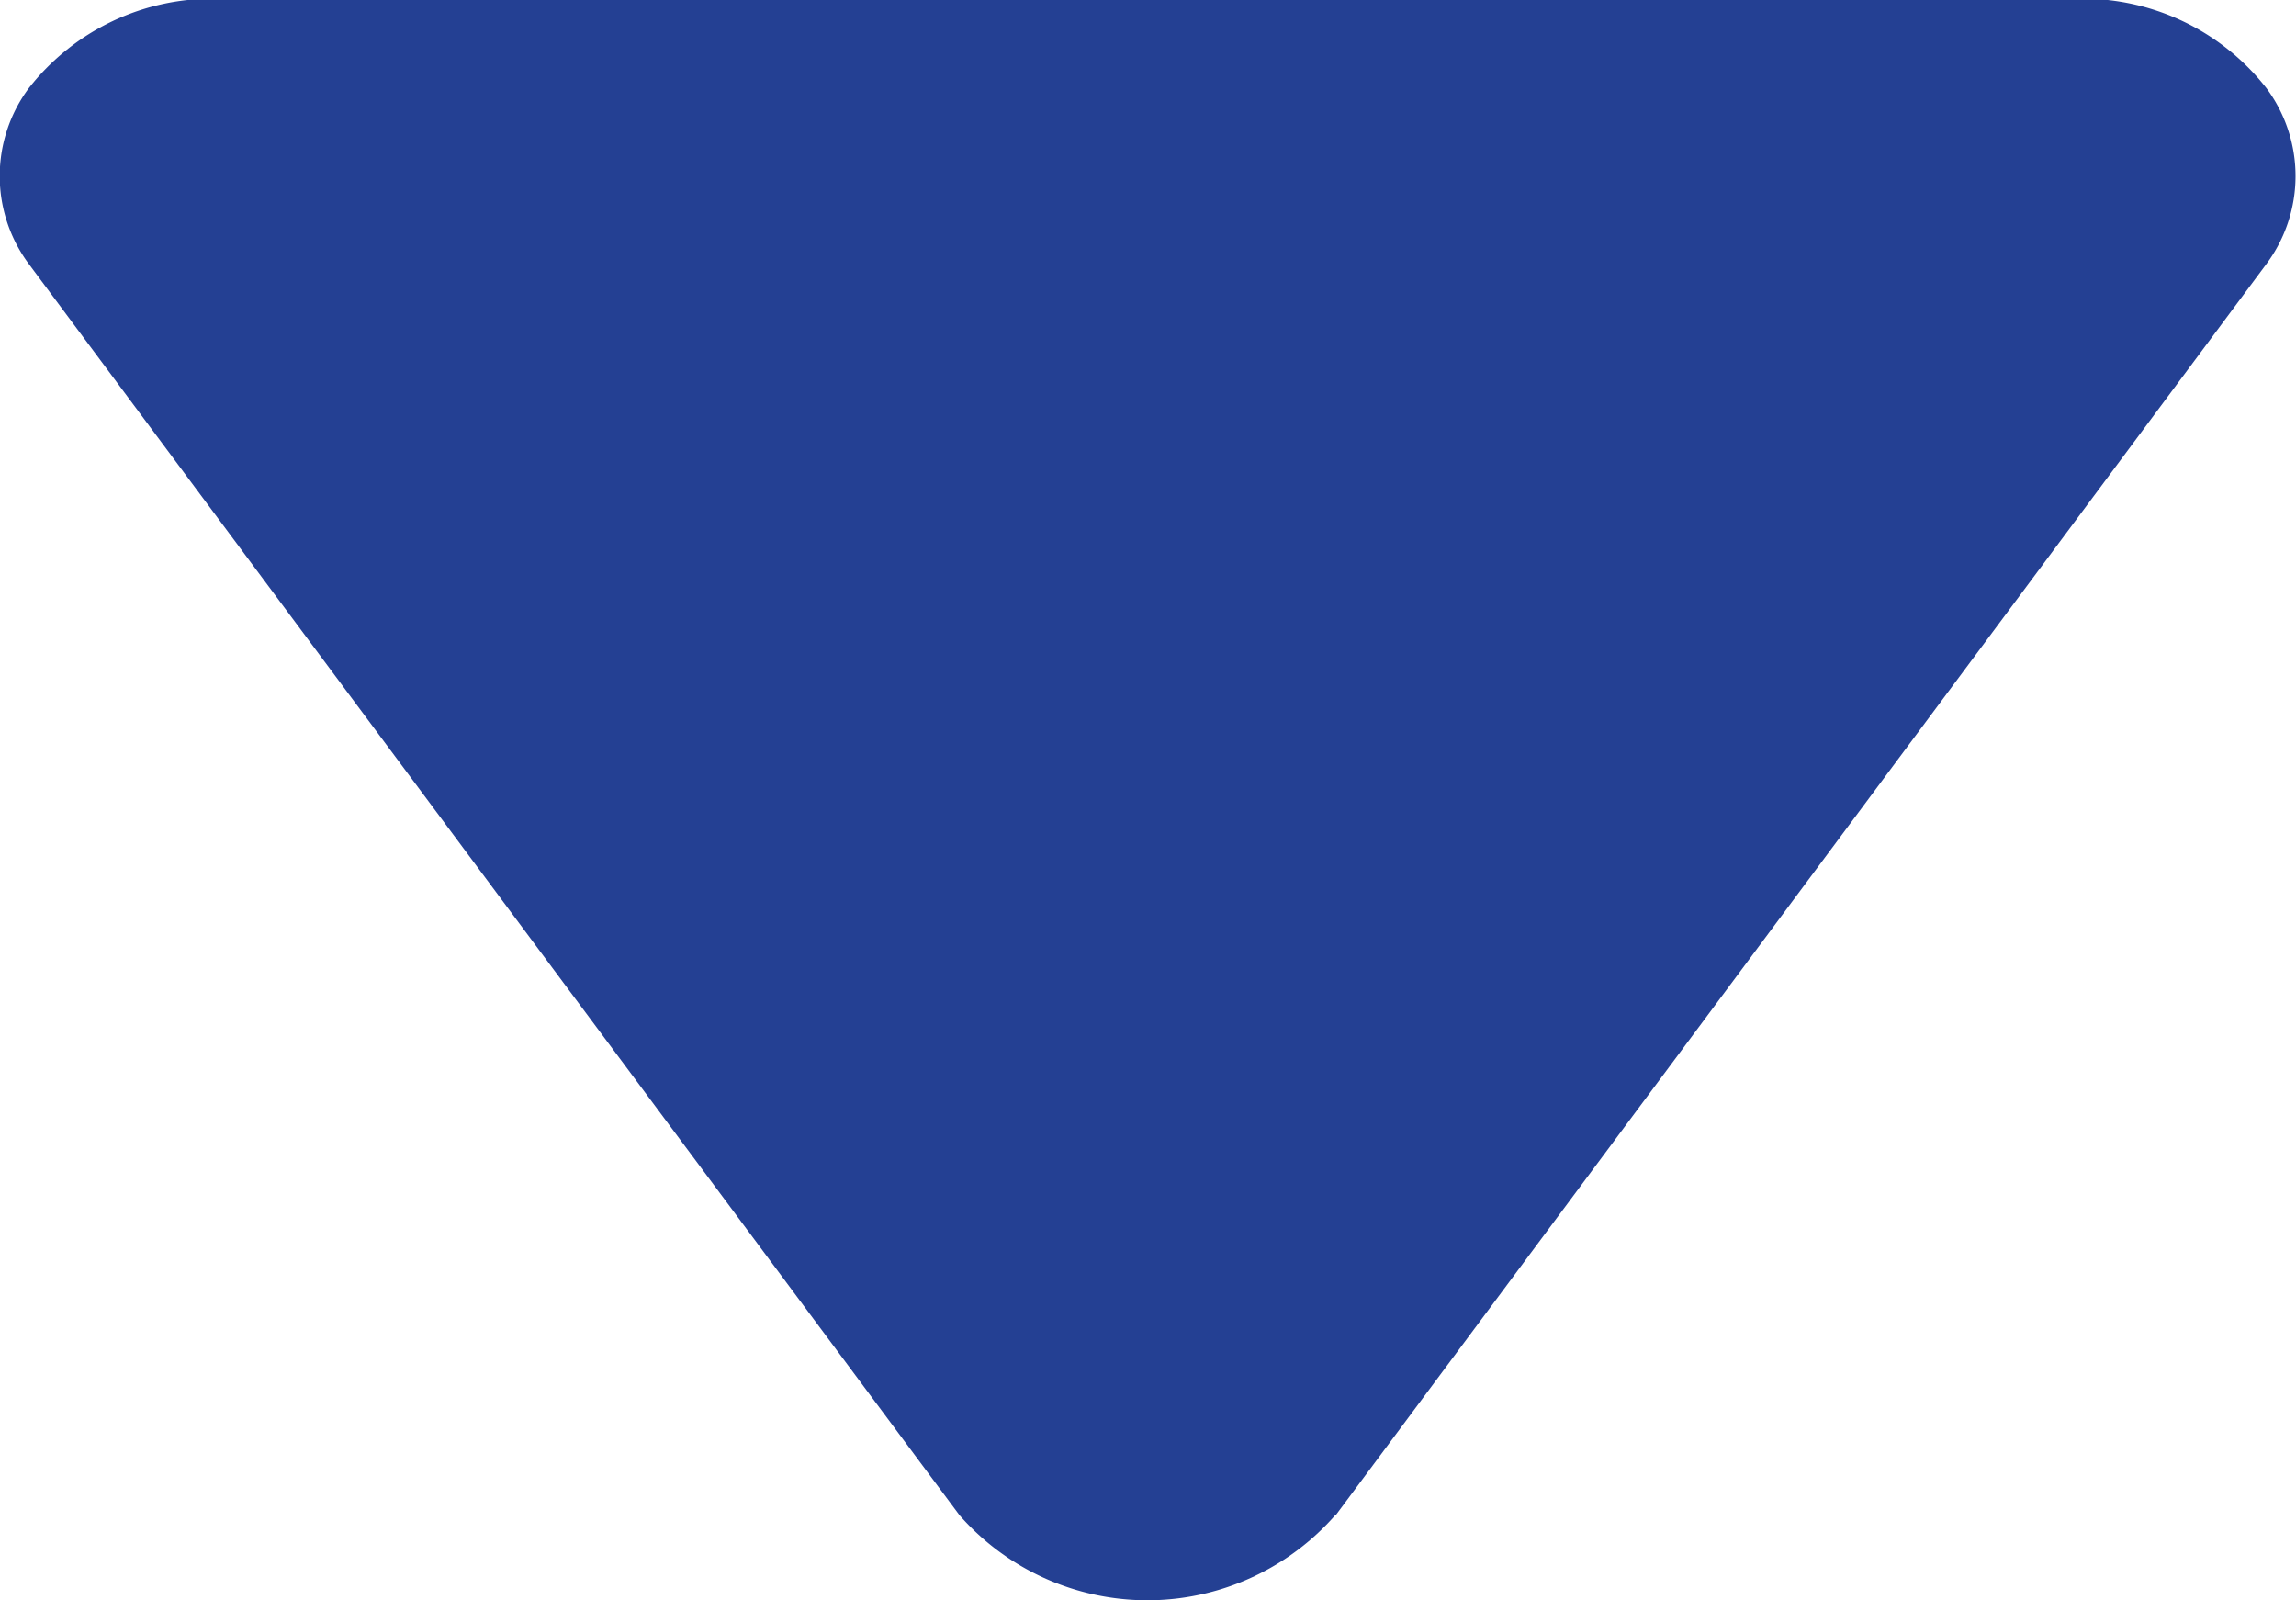 <svg xmlns="http://www.w3.org/2000/svg" width="8.993" height="6.268" viewBox="0 0 8.993 6.268">
  <g id="triangle" transform="translate(9.545 10.688) rotate(180)">
    <g id="Group_585" data-name="Group 585" transform="translate(1.552 2.897)">
      <path id="Path_1602" data-name="Path 1602" d="M5.313,3.231l-3.645,4.9a.577.577,0,0,0,0,.689.913.913,0,0,0,.738.35H9.694a.913.913,0,0,0,.738-.35.577.577,0,0,0,0-.689l-3.645-4.9a.979.979,0,0,0-1.472,0Z" transform="translate(-2.552 -1.374)" fill="#244093"/>
    </g>
  </g>
</svg>
